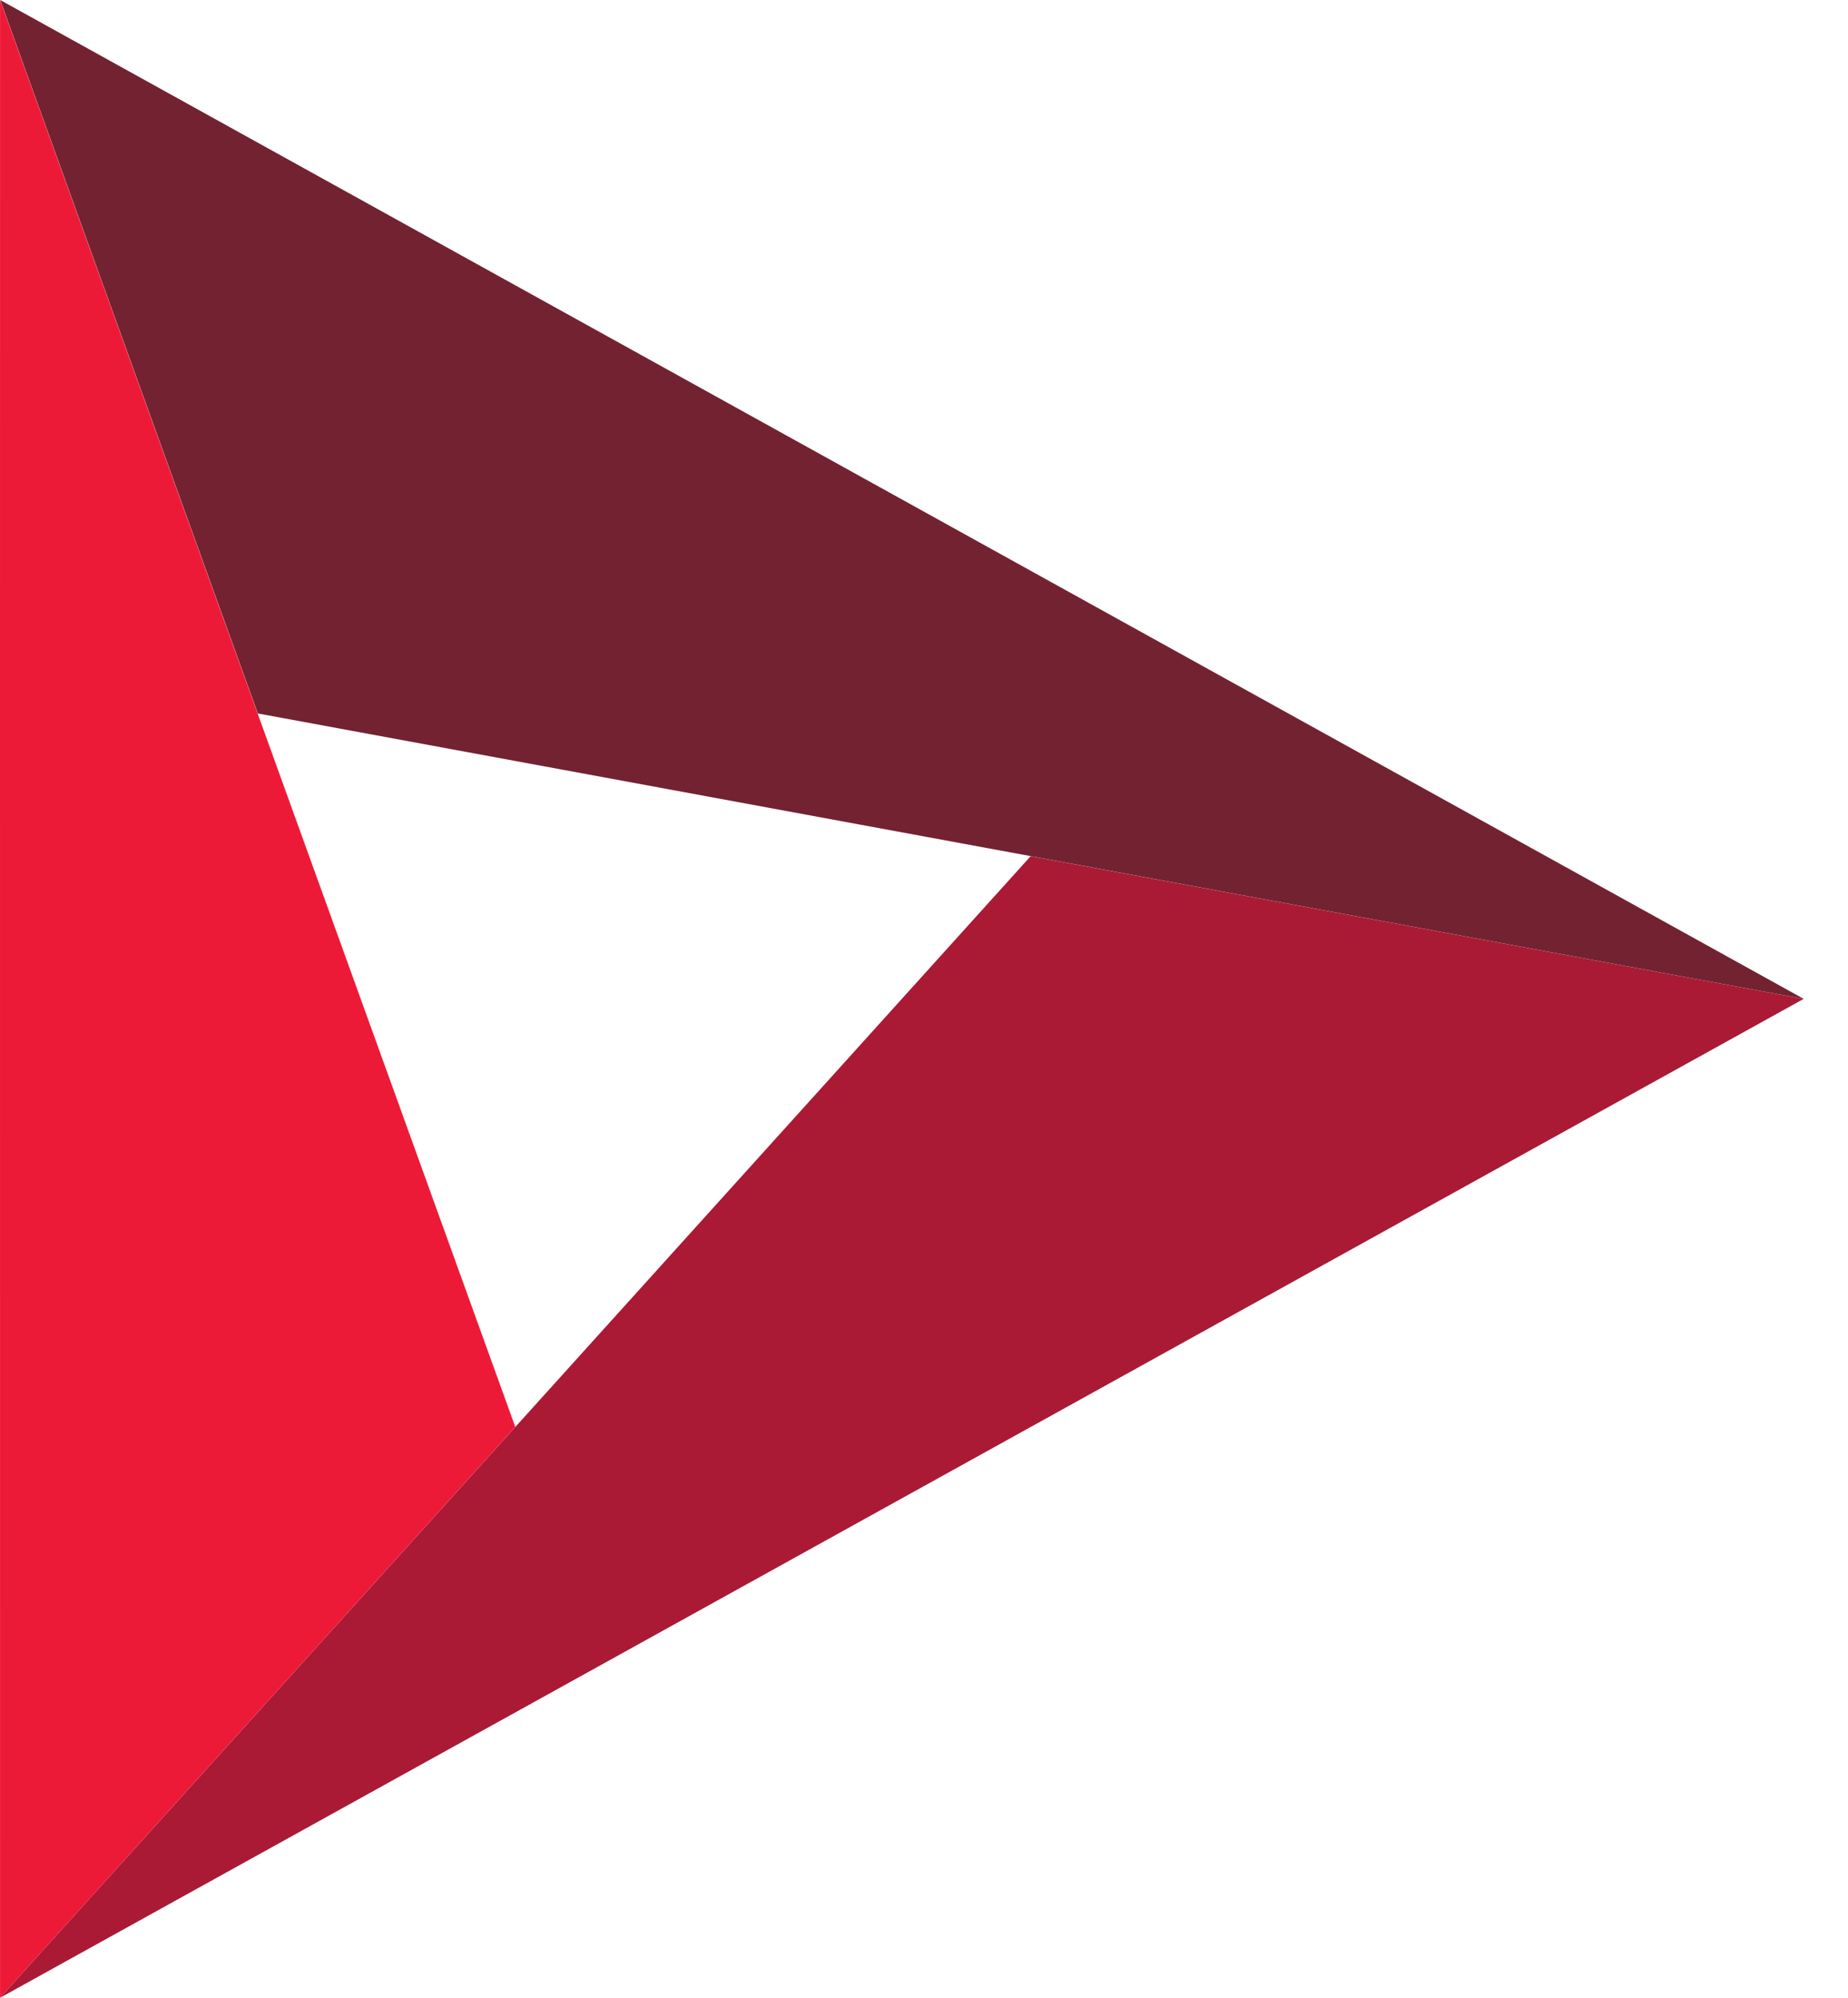 <?xml version="1.0" encoding="UTF-8"?> <svg xmlns="http://www.w3.org/2000/svg" width="37" height="40" viewBox="0 0 37 40" fill="none"><path d="M24.077 13.334L0.004 0L5.162 14.285L20.638 17.142L36.114 20.001V20L24.077 13.334Z" fill="#732231"></path><path d="M20.635 17.143L10.317 28.572L0.001 40L12.037 33.334L36.111 20.001L20.635 17.143Z" fill="#AA1A35"></path><path d="M0 13.334L0.001 40L10.317 28.571L5.158 14.285L0.001 0L0 13.334Z" fill="#ED1A37"></path></svg> 